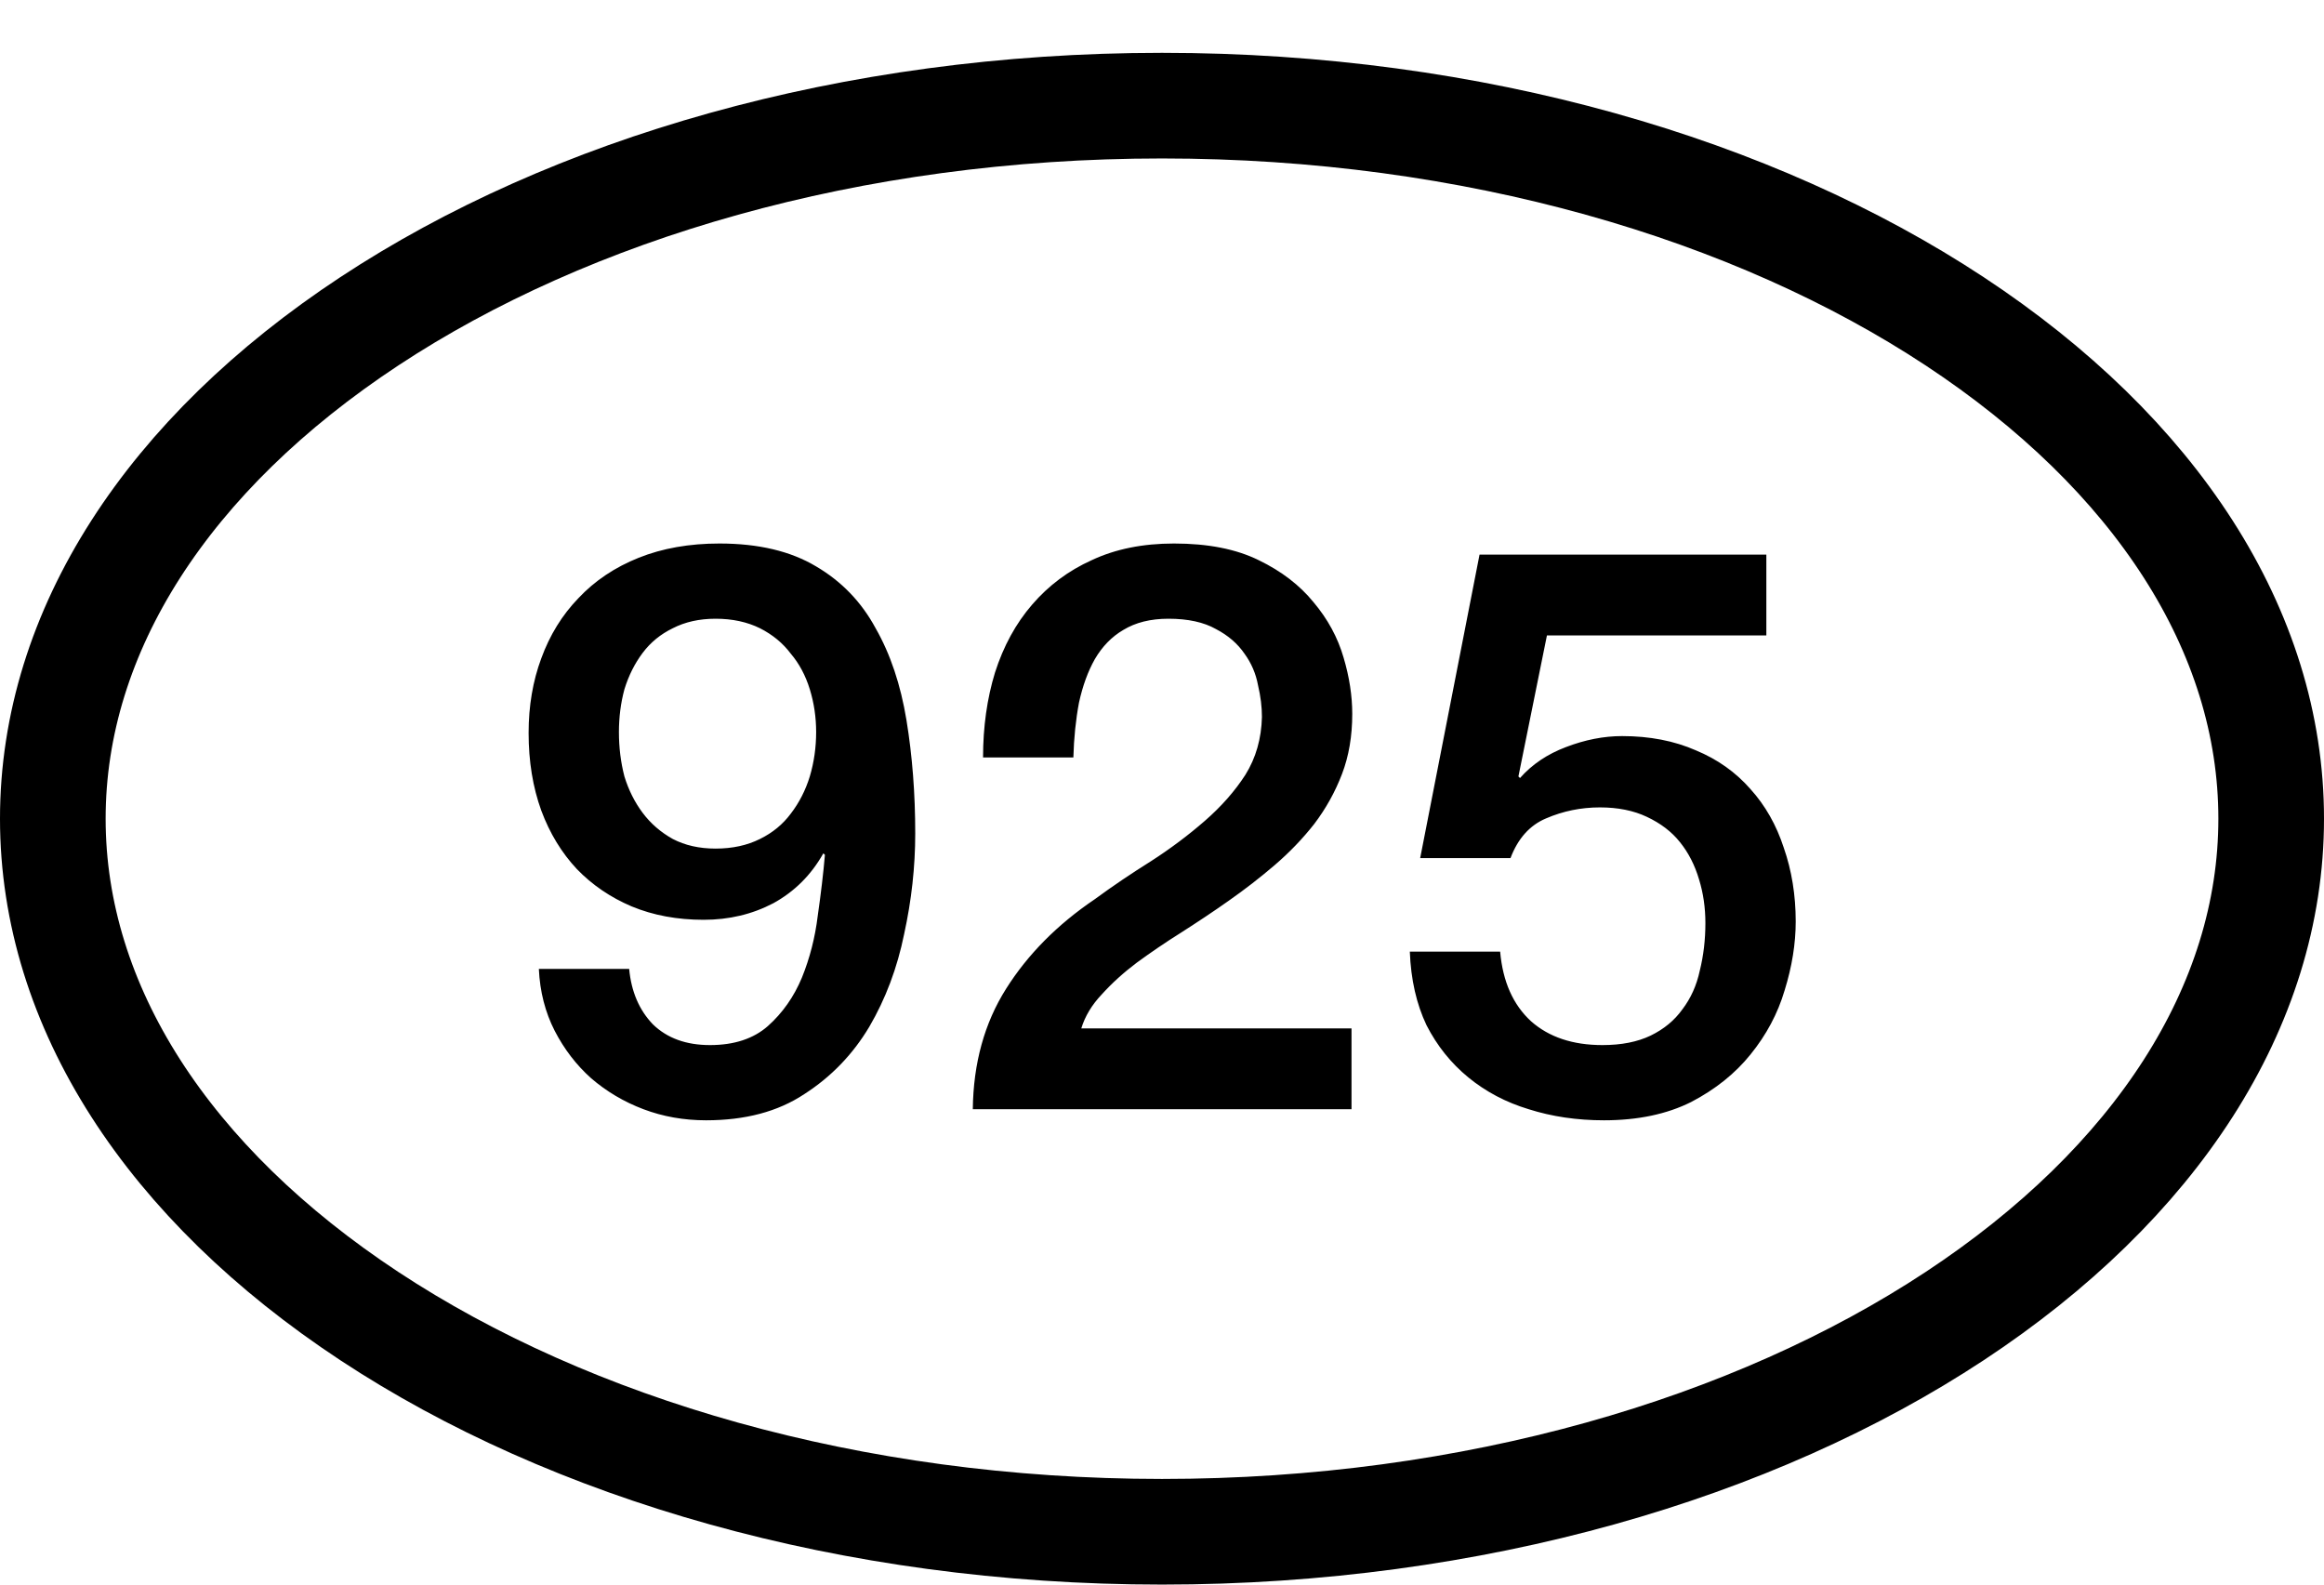 <svg xmlns="http://www.w3.org/2000/svg" fill="none" viewBox="0 0 22 15" height="15" width="22">
<path stroke="black" d="M21.5 7.75C21.5 9.53 20.405 11.205 18.503 12.459C16.605 13.71 13.954 14.5 11 14.5C8.046 14.5 5.395 13.71 3.497 12.459C1.595 11.205 0.5 9.53 0.5 7.75C0.5 5.97 1.595 4.295 3.497 3.041C5.395 1.79 8.046 1 11 1C13.954 1 16.605 1.79 18.503 3.041C20.405 4.295 21.5 5.97 21.5 7.75Z"></path>
<path fill="black" d="M5.956 9.172C5.976 9.387 6.051 9.562 6.181 9.697C6.316 9.828 6.496 9.893 6.721 9.893C6.951 9.893 7.134 9.832 7.269 9.713C7.409 9.588 7.516 9.435 7.591 9.255C7.666 9.07 7.716 8.875 7.741 8.67C7.771 8.46 7.794 8.268 7.809 8.092L7.794 8.078C7.679 8.283 7.521 8.44 7.321 8.55C7.121 8.655 6.901 8.707 6.661 8.707C6.411 8.707 6.184 8.665 5.979 8.58C5.779 8.495 5.606 8.377 5.461 8.227C5.316 8.072 5.204 7.888 5.124 7.673C5.044 7.452 5.004 7.207 5.004 6.938C5.004 6.683 5.044 6.447 5.124 6.232C5.204 6.013 5.321 5.822 5.476 5.662C5.631 5.497 5.821 5.37 6.046 5.28C6.271 5.19 6.526 5.145 6.811 5.145C7.181 5.145 7.486 5.218 7.726 5.362C7.966 5.503 8.154 5.697 8.289 5.947C8.429 6.192 8.526 6.482 8.581 6.817C8.636 7.152 8.664 7.51 8.664 7.89C8.664 8.205 8.629 8.523 8.559 8.842C8.494 9.162 8.384 9.455 8.229 9.72C8.074 9.98 7.869 10.193 7.614 10.357C7.364 10.523 7.054 10.605 6.684 10.605C6.474 10.605 6.276 10.57 6.091 10.5C5.906 10.43 5.741 10.332 5.596 10.207C5.456 10.082 5.341 9.932 5.251 9.758C5.161 9.582 5.111 9.387 5.101 9.172H5.956ZM6.774 5.857C6.619 5.857 6.484 5.888 6.369 5.947C6.254 6.003 6.159 6.08 6.084 6.18C6.009 6.28 5.951 6.395 5.911 6.525C5.876 6.655 5.859 6.79 5.859 6.93C5.859 7.075 5.876 7.215 5.911 7.35C5.951 7.48 6.009 7.595 6.084 7.695C6.159 7.795 6.254 7.878 6.369 7.942C6.484 8.002 6.619 8.033 6.774 8.033C6.934 8.033 7.074 8.002 7.194 7.942C7.314 7.883 7.411 7.803 7.486 7.702C7.566 7.598 7.626 7.48 7.666 7.35C7.706 7.215 7.726 7.075 7.726 6.93C7.726 6.79 7.706 6.655 7.666 6.525C7.626 6.395 7.566 6.282 7.486 6.188C7.411 6.088 7.314 6.008 7.194 5.947C7.074 5.888 6.934 5.857 6.774 5.857ZM12.794 10.5H9.209C9.214 10.065 9.319 9.685 9.524 9.36C9.729 9.035 10.009 8.752 10.364 8.512C10.534 8.387 10.711 8.268 10.896 8.152C11.081 8.033 11.251 7.905 11.406 7.77C11.561 7.635 11.689 7.49 11.789 7.335C11.889 7.175 11.941 6.992 11.946 6.787C11.946 6.692 11.934 6.593 11.909 6.487C11.889 6.378 11.846 6.277 11.781 6.188C11.716 6.093 11.626 6.015 11.511 5.955C11.396 5.89 11.246 5.857 11.061 5.857C10.891 5.857 10.749 5.893 10.634 5.963C10.524 6.027 10.434 6.12 10.364 6.24C10.299 6.355 10.249 6.492 10.214 6.652C10.184 6.812 10.166 6.985 10.161 7.17H9.306C9.306 6.88 9.344 6.612 9.419 6.367C9.499 6.117 9.616 5.902 9.771 5.723C9.926 5.543 10.114 5.402 10.334 5.303C10.559 5.197 10.819 5.145 11.114 5.145C11.434 5.145 11.701 5.197 11.916 5.303C12.131 5.407 12.304 5.54 12.434 5.7C12.569 5.86 12.664 6.035 12.719 6.225C12.774 6.41 12.801 6.588 12.801 6.758C12.801 6.968 12.769 7.157 12.704 7.327C12.639 7.497 12.551 7.655 12.441 7.8C12.331 7.94 12.206 8.07 12.066 8.19C11.926 8.31 11.781 8.422 11.631 8.527C11.481 8.633 11.331 8.732 11.181 8.828C11.031 8.922 10.891 9.018 10.761 9.113C10.636 9.207 10.526 9.307 10.431 9.412C10.336 9.512 10.271 9.62 10.236 9.735H12.794V10.5ZM14.006 5.25H16.721V6.015H14.644L14.374 7.35L14.389 7.365C14.504 7.235 14.649 7.138 14.824 7.072C15.004 7.003 15.181 6.968 15.356 6.968C15.616 6.968 15.849 7.013 16.054 7.103C16.259 7.188 16.431 7.31 16.571 7.47C16.711 7.625 16.816 7.81 16.886 8.025C16.961 8.24 16.999 8.473 16.999 8.723C16.999 8.932 16.964 9.15 16.894 9.375C16.829 9.595 16.721 9.797 16.571 9.982C16.426 10.162 16.239 10.312 16.009 10.432C15.779 10.547 15.504 10.605 15.184 10.605C14.929 10.605 14.691 10.57 14.471 10.5C14.256 10.435 14.066 10.335 13.901 10.2C13.736 10.065 13.604 9.9 13.504 9.705C13.409 9.505 13.356 9.273 13.346 9.008H14.201C14.226 9.293 14.324 9.512 14.494 9.668C14.664 9.818 14.889 9.893 15.169 9.893C15.349 9.893 15.501 9.863 15.626 9.803C15.751 9.742 15.851 9.66 15.926 9.555C16.006 9.45 16.061 9.328 16.091 9.188C16.126 9.047 16.144 8.898 16.144 8.738C16.144 8.592 16.124 8.455 16.084 8.325C16.044 8.19 15.984 8.072 15.904 7.973C15.824 7.872 15.719 7.793 15.589 7.732C15.464 7.673 15.316 7.643 15.146 7.643C14.966 7.643 14.796 7.678 14.636 7.747C14.481 7.812 14.369 7.938 14.299 8.123H13.444L14.006 5.25Z"></path>
</svg>
